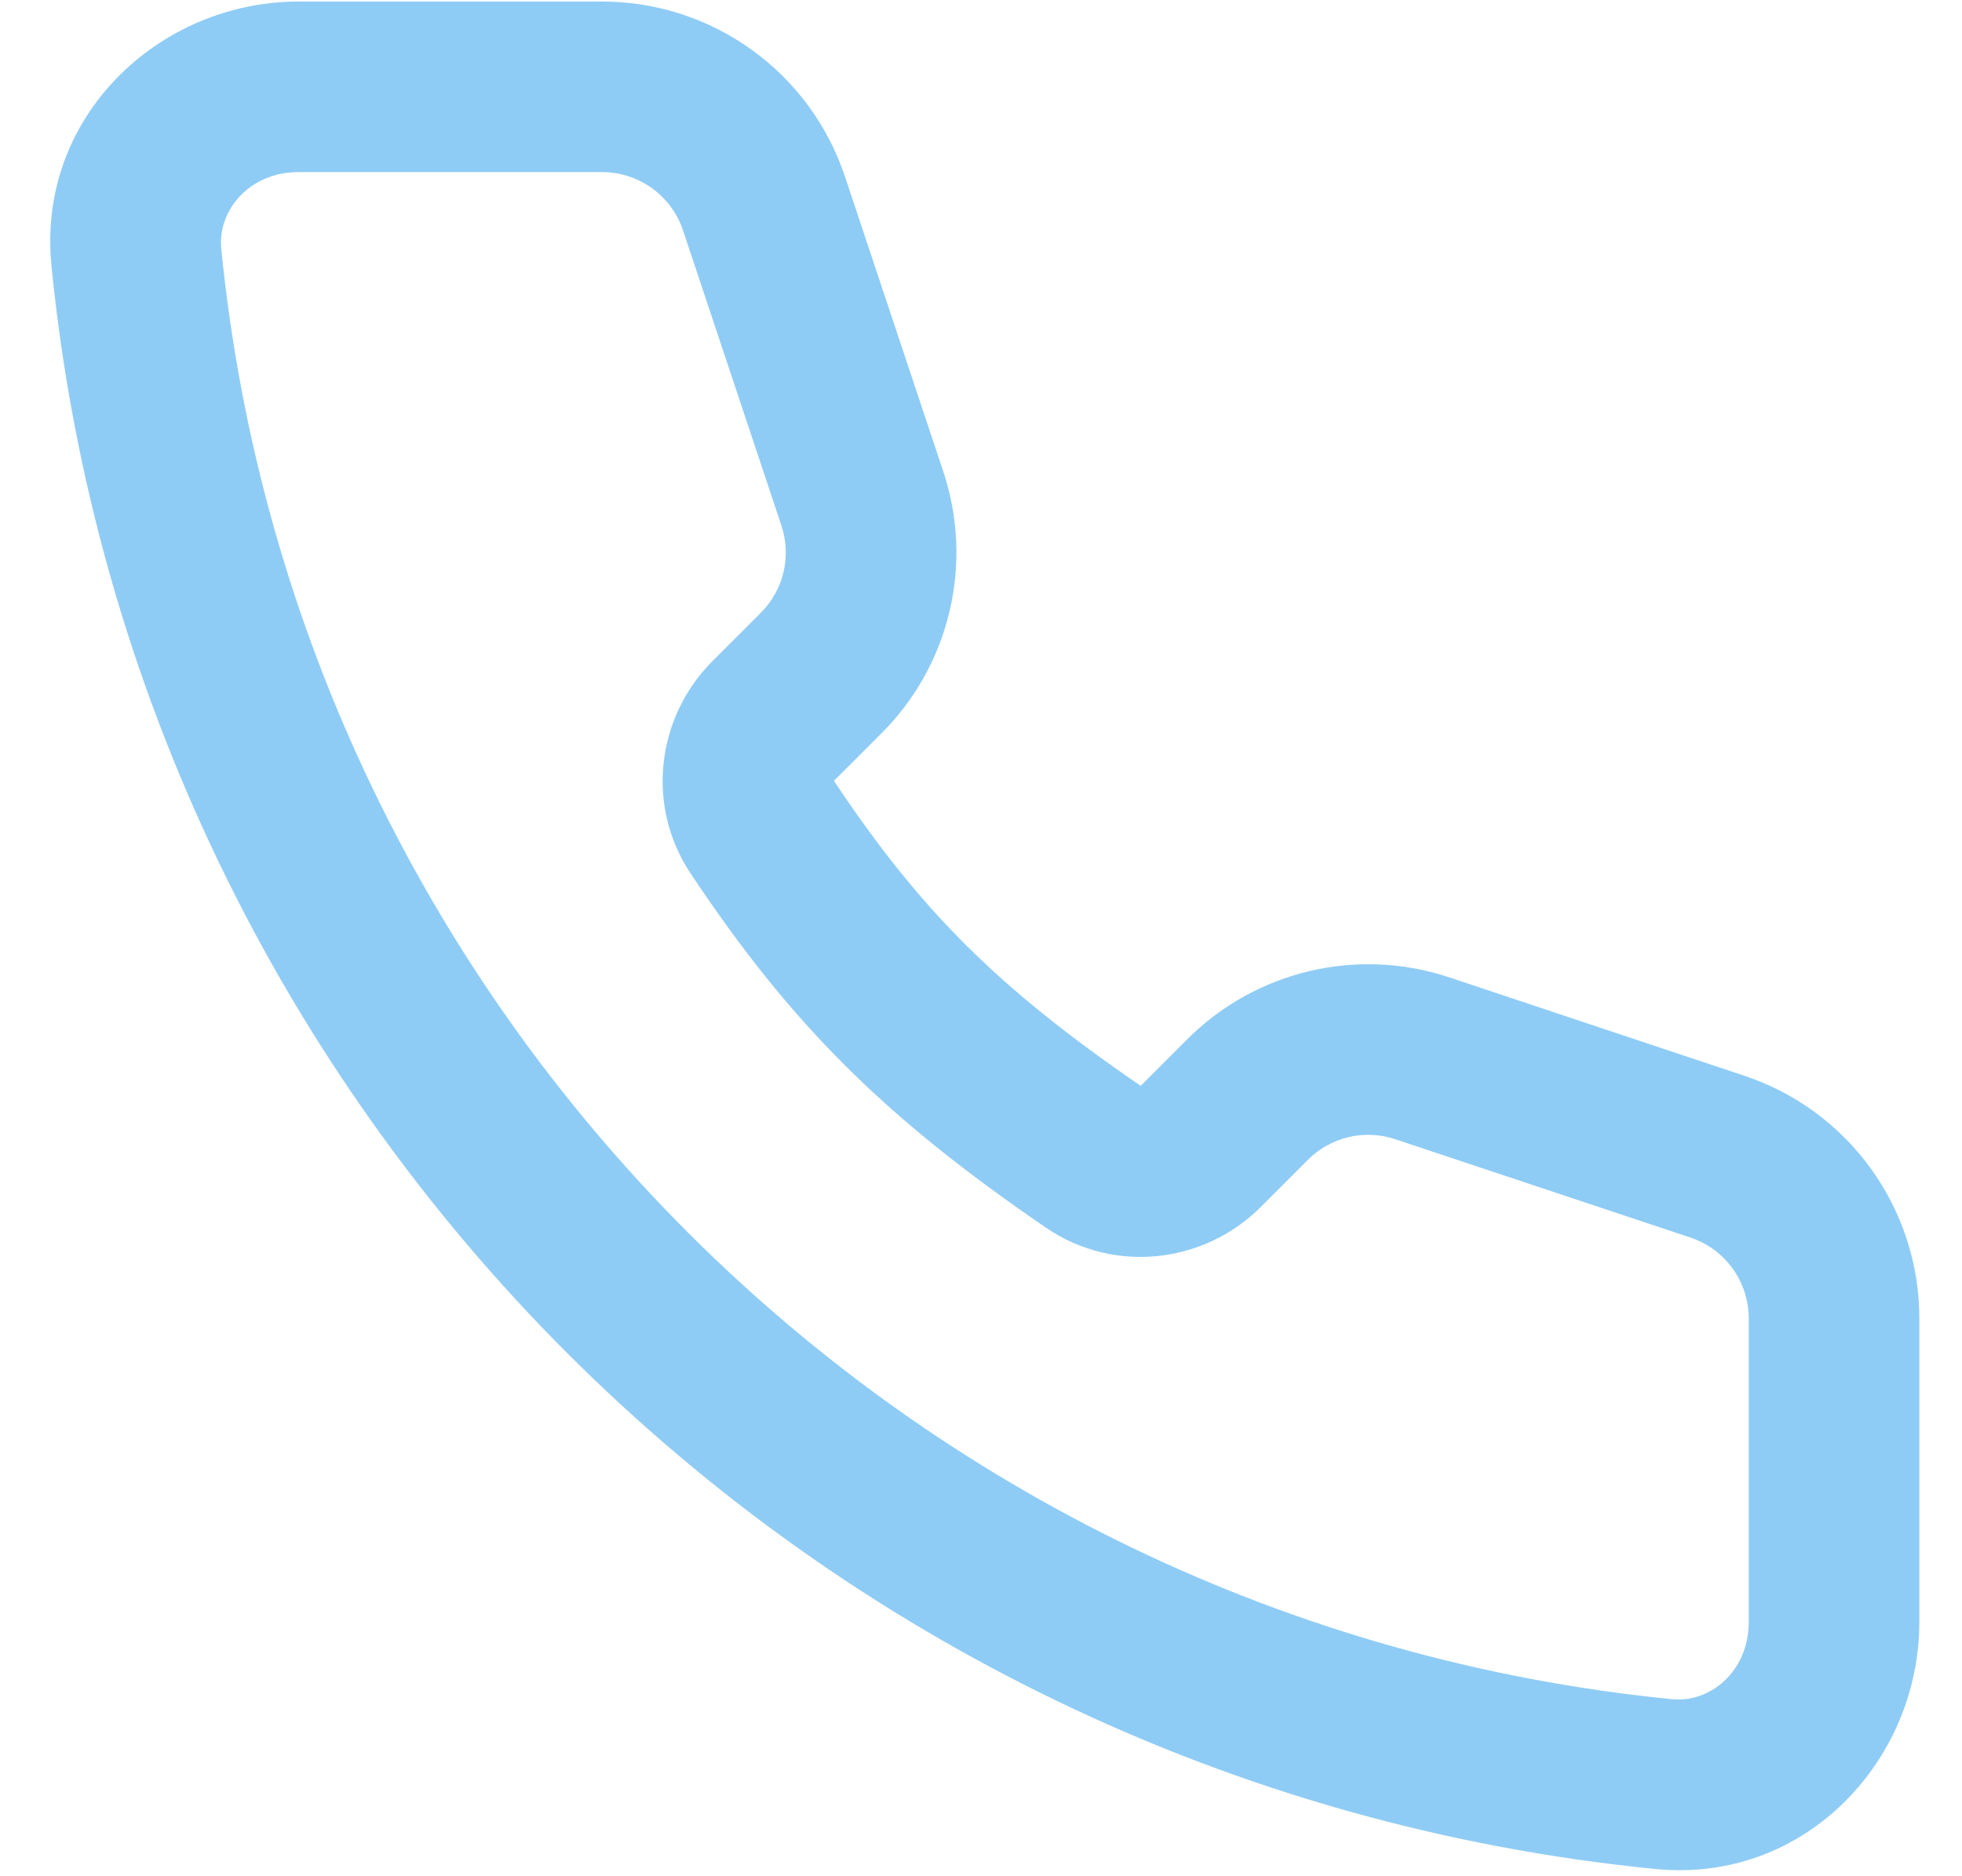 <svg width="23" height="22" viewBox="0 0 23 22" fill="none" xmlns="http://www.w3.org/2000/svg">
<path fill-rule="evenodd" clip-rule="evenodd" d="M3.5 2.018C2.918 2.018 2.549 2.472 2.594 2.917C3.484 11.893 10.625 19.034 19.601 19.924C20.046 19.969 20.5 19.6 20.5 19.018V15.46C20.5 15.029 20.225 14.647 19.816 14.511L16.356 13.358C15.997 13.238 15.601 13.331 15.333 13.599L14.779 14.153C14.117 14.816 13.061 14.942 12.261 14.395C10.37 13.102 9.269 12.008 8.094 10.239C7.563 9.439 7.702 8.401 8.353 7.751L8.919 7.185C9.187 6.917 9.28 6.521 9.16 6.162L8.007 2.702C7.871 2.294 7.489 2.018 7.058 2.018H3.5ZM0.603 3.114C0.429 1.36 1.873 0.018 3.5 0.018H7.058C8.35 0.018 9.496 0.844 9.905 2.069L11.058 5.529C11.417 6.607 11.137 7.796 10.333 8.599L9.776 9.156C10.786 10.672 11.694 11.582 13.372 12.732L13.919 12.185C14.722 11.382 15.911 11.101 16.989 11.46L20.449 12.614C21.674 13.022 22.5 14.168 22.5 15.46V19.018C22.5 20.645 21.158 22.089 19.404 21.915C9.479 20.931 1.587 13.039 0.603 3.114V3.114Z" fill="#8FCCF5"/>
</svg>
